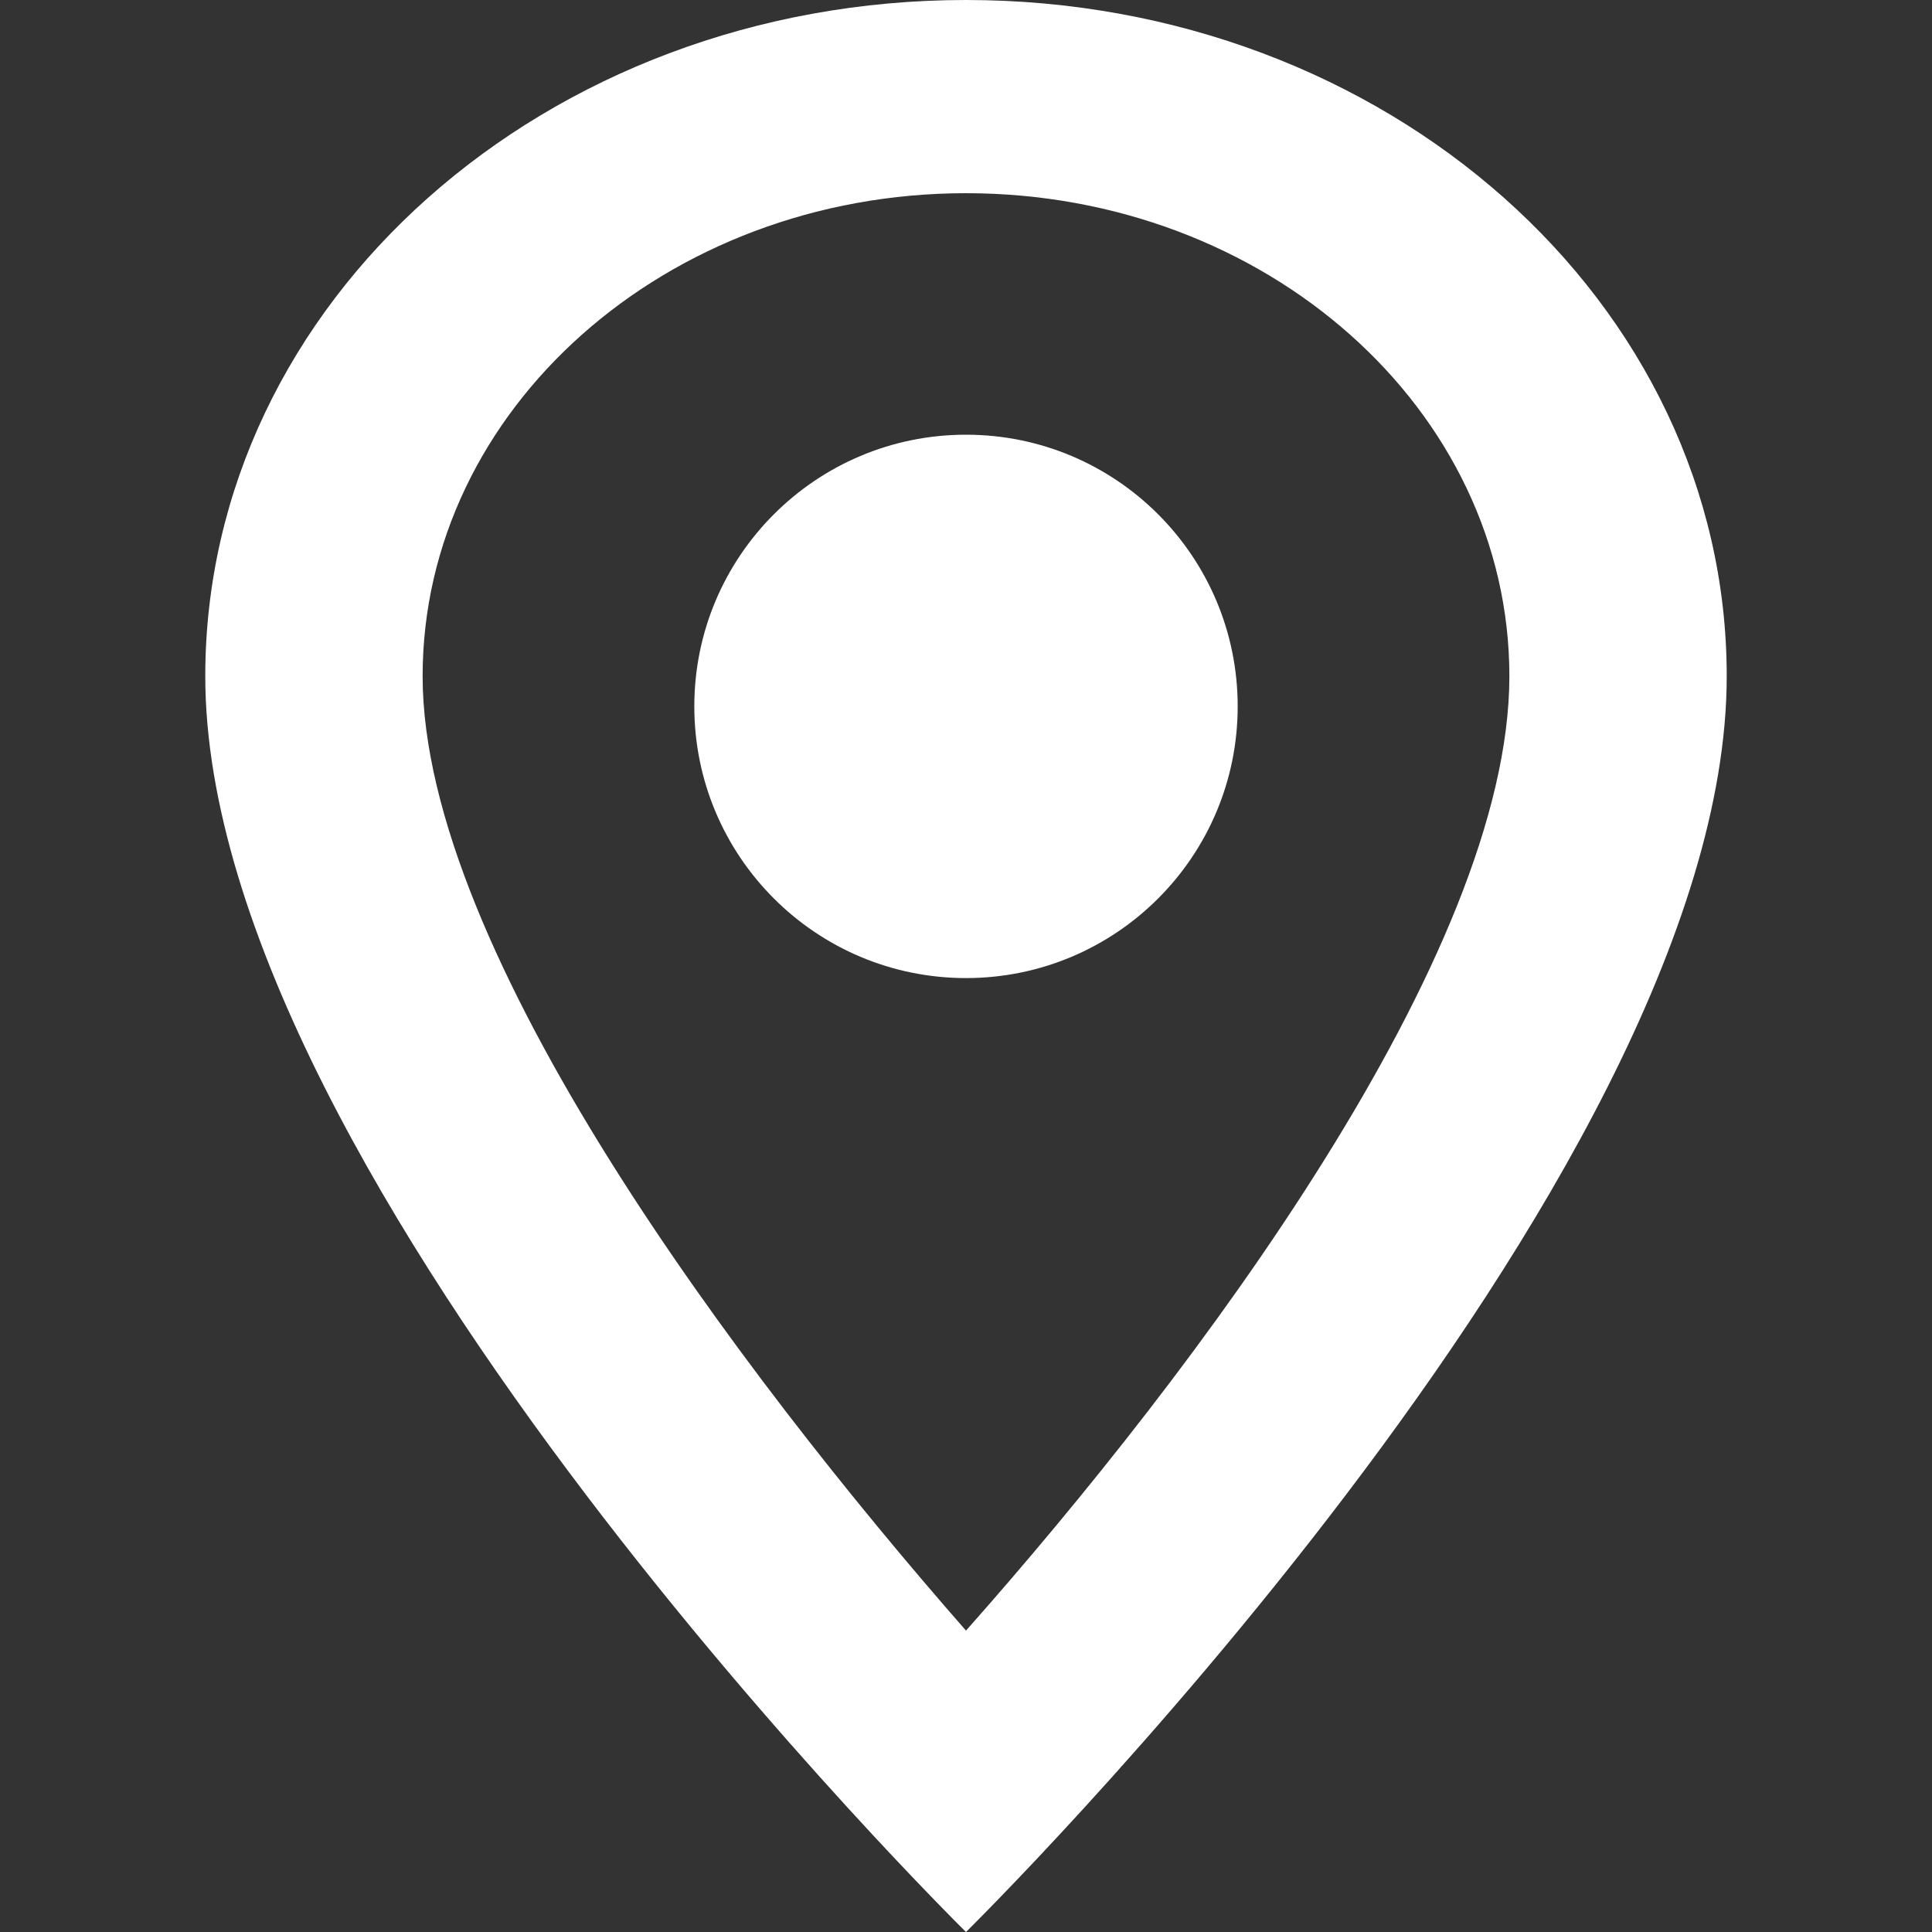 <?xml version="1.0" encoding="UTF-8"?>
<svg width="24px" height="24px" viewBox="0 0 24 24" version="1.1" xmlns="http://www.w3.org/2000/svg" xmlns:xlink="http://www.w3.org/1999/xlink">
    <rect x="0" y="0" width="24" height="24" fill="#333333" stroke="none"/>
    <title>icon-location1</title>
    <g id="Page-1" stroke="none" stroke-width="1" fill="none" fill-rule="evenodd">
        <g id="icon-location1">
            <polygon id="Shape" points="0 0 24 0 24 24 0 24"></polygon>
            <g id="location-outline" transform="translate(2.55, 0)" fill="#FFFFFF" fill-rule="nonzero">
                <g id="Group">
                    <path d="M9.45,0 C4.225,0 0,3.756 0,8.4 C0,14.7 9.45,24 9.45,24 C9.45,24 18.9,14.7 18.9,8.4 C18.9,3.756 14.675,0 9.45,0 Z M2.7,8.4 C2.7,5.088 5.724,2.4 9.45,2.4 C13.176,2.4 16.2,5.088 16.2,8.4 C16.2,11.856 12.312,17.028 9.45,20.256 C6.642,17.052 2.7,11.82 2.7,8.4 Z" id="Icon-Shape"></path>
                    <circle id="Icon-Oval" cx="9.45" cy="8.775" r="3.375"></circle>
                </g>
            </g>
        </g>
    </g>
</svg>